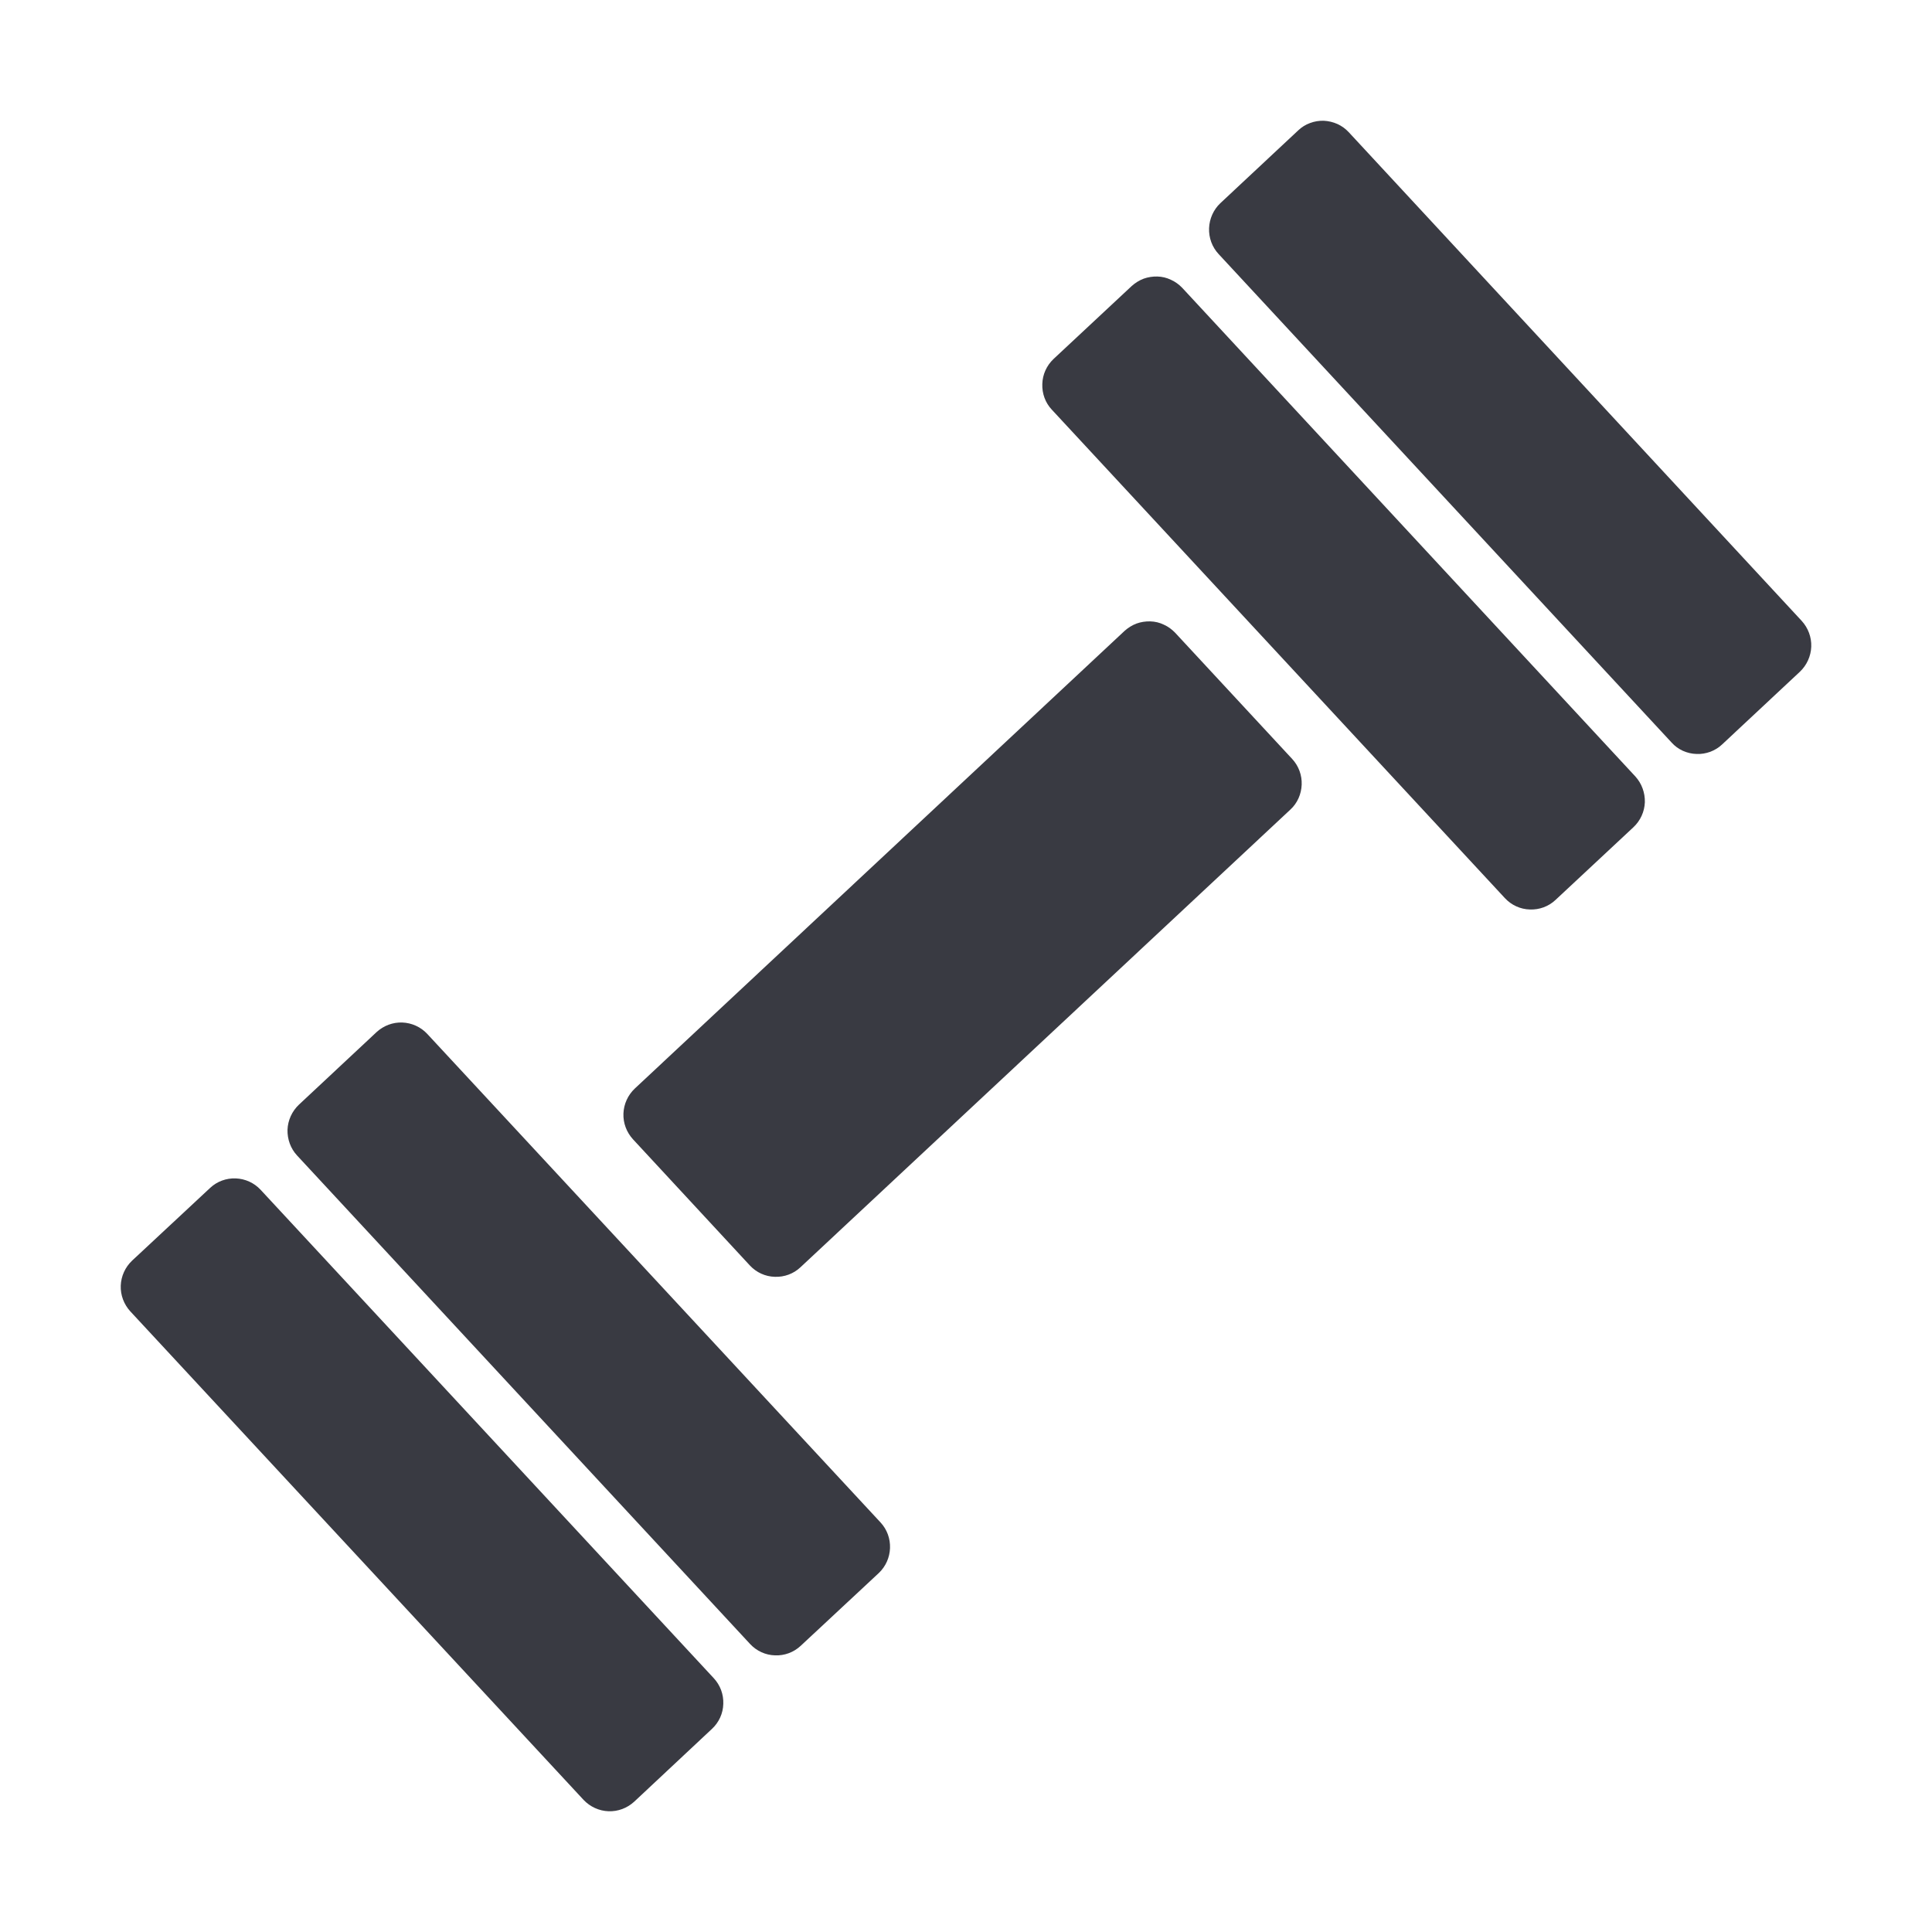 <?xml version="1.0" encoding="utf-8"?>
<svg xmlns="http://www.w3.org/2000/svg" fill="none" height="100%" overflow="visible" preserveAspectRatio="none" style="display: block;" viewBox="0 0 16 16" width="100%">
<g id="Class Icon">
<path d="M5.911 13.898C5.965 13.956 5.993 14.032 5.99 14.111C5.988 14.19 5.954 14.264 5.896 14.318L5.252 14.921C5.194 14.974 5.118 15.003 5.039 15C4.961 14.997 4.887 14.963 4.833 14.906L1.079 10.86C1.026 10.802 0.997 10.725 1 10.647C1.003 10.568 1.037 10.494 1.094 10.44L1.74 9.838C1.797 9.784 1.874 9.756 1.952 9.759C2.031 9.762 2.105 9.796 2.158 9.853L5.911 13.898ZM10.701 6.285C10.755 6.343 10.783 6.42 10.78 6.498C10.777 6.577 10.744 6.652 10.686 6.705L6.629 10.495C6.572 10.549 6.495 10.577 6.417 10.574C6.338 10.572 6.264 10.538 6.21 10.48L5.242 9.435C5.189 9.377 5.16 9.301 5.163 9.222C5.166 9.143 5.2 9.069 5.257 9.015L9.313 5.225C9.342 5.199 9.375 5.178 9.412 5.164C9.448 5.151 9.487 5.145 9.526 5.146C9.565 5.147 9.603 5.156 9.638 5.173C9.674 5.189 9.705 5.212 9.732 5.24L10.701 6.285ZM7.292 12.608C7.403 12.727 7.396 12.916 7.277 13.028L6.631 13.63C6.573 13.684 6.497 13.712 6.419 13.709C6.34 13.707 6.266 13.673 6.212 13.615L2.46 9.569C2.407 9.512 2.379 9.435 2.381 9.356C2.384 9.278 2.418 9.203 2.475 9.149L3.119 8.547C3.177 8.494 3.253 8.465 3.332 8.468C3.41 8.471 3.485 8.505 3.538 8.562L7.292 12.608ZM13.543 6.43C13.596 6.488 13.624 6.565 13.622 6.644C13.619 6.722 13.585 6.797 13.527 6.851L12.882 7.453C12.825 7.507 12.748 7.535 12.67 7.532C12.591 7.53 12.517 7.496 12.463 7.438L8.711 3.393C8.657 3.336 8.629 3.259 8.632 3.18C8.634 3.101 8.668 3.027 8.725 2.973L9.372 2.369C9.401 2.343 9.434 2.322 9.471 2.308C9.507 2.295 9.546 2.289 9.585 2.29C9.624 2.291 9.662 2.3 9.697 2.317C9.733 2.333 9.764 2.356 9.791 2.384L13.543 6.43ZM14.921 5.142C14.974 5.2 15.003 5.277 15 5.356C14.997 5.434 14.963 5.509 14.906 5.563L14.262 6.165C14.234 6.192 14.2 6.212 14.164 6.226C14.127 6.239 14.089 6.246 14.05 6.244C14.011 6.243 13.973 6.234 13.937 6.218C13.902 6.202 13.87 6.179 13.844 6.15L10.092 2.104C10.038 2.046 10.01 1.969 10.013 1.89C10.016 1.812 10.049 1.737 10.106 1.683L10.751 1.08C10.779 1.053 10.813 1.032 10.849 1.019C10.886 1.005 10.924 0.999 10.963 1C11.002 1.002 11.04 1.011 11.076 1.027C11.111 1.043 11.143 1.066 11.169 1.094L14.921 5.142Z" fill="#393A42" id="Vector"/>
</g>
</svg>